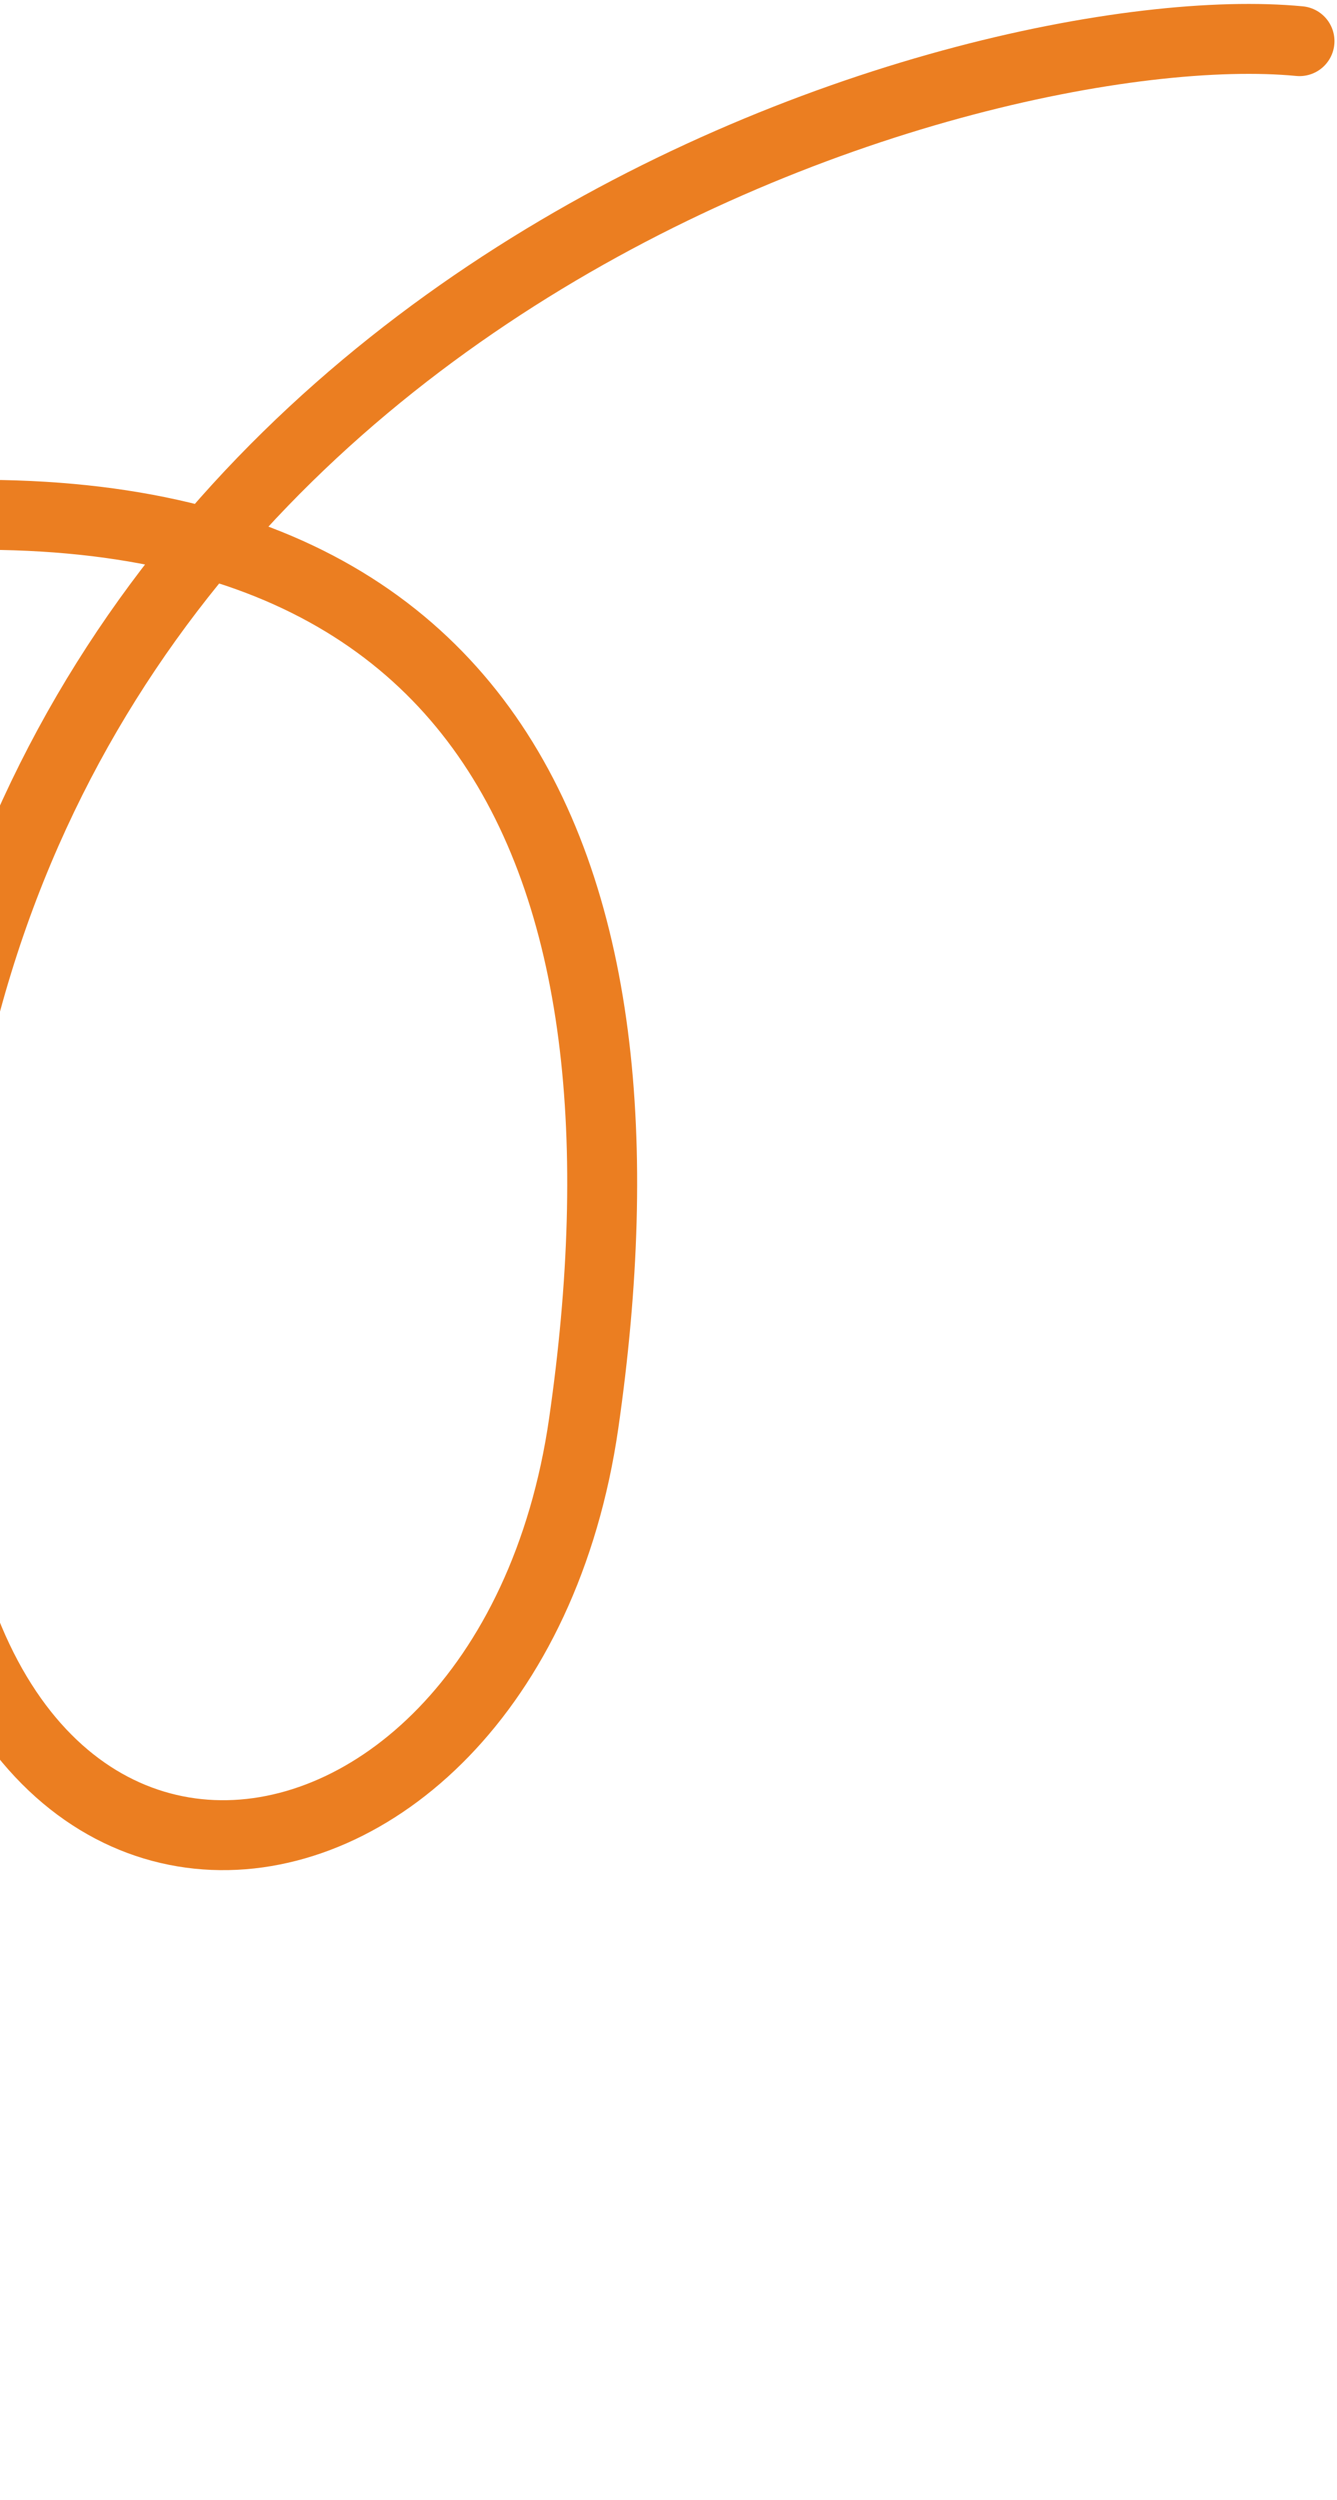 <svg xmlns="http://www.w3.org/2000/svg" width="53.97mm" height="381.317" viewBox="0 0 153 286">
<path fill="none" stroke="#eb7e21" stroke-linecap="round" stroke-width="8" d="M148.71 4.7C111.09 1.1-4.61 34.63-9.06 149.47c-3.18 81.96 67.01 74.76 75.86 13.32 9.09-63.12-9.19-115.01-93.69-101.85-25.02 3.9-47.64 16.9-64.21 36.05-23.83 27.56-53.19 69.09-71.72 112.17-35.55 82.66 75.25 102.92 87.76 13.82 6.27-44.69-11.61-89.37-84.16-113.92"/>
</svg>

